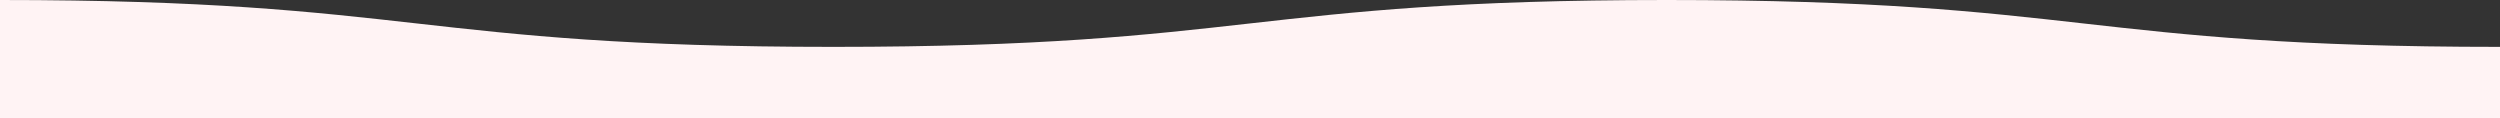 <svg xmlns="http://www.w3.org/2000/svg" viewBox="0 0 1920 91"><rect x="0" y="0" width="1920" height="91" fill="#333333" stroke="none"/><defs><style>.cls-1{fill:#fff3f4;}</style></defs><g id="レイヤー_2" data-name="レイヤー 2"><g id="レイヤー_1-2" data-name="レイヤー 1"><path class="cls-1" d="M1920,36c-320,0-320-36-640-36S960,36,640,36,320,0,0,0V91H1920Z"/></g></g></svg>